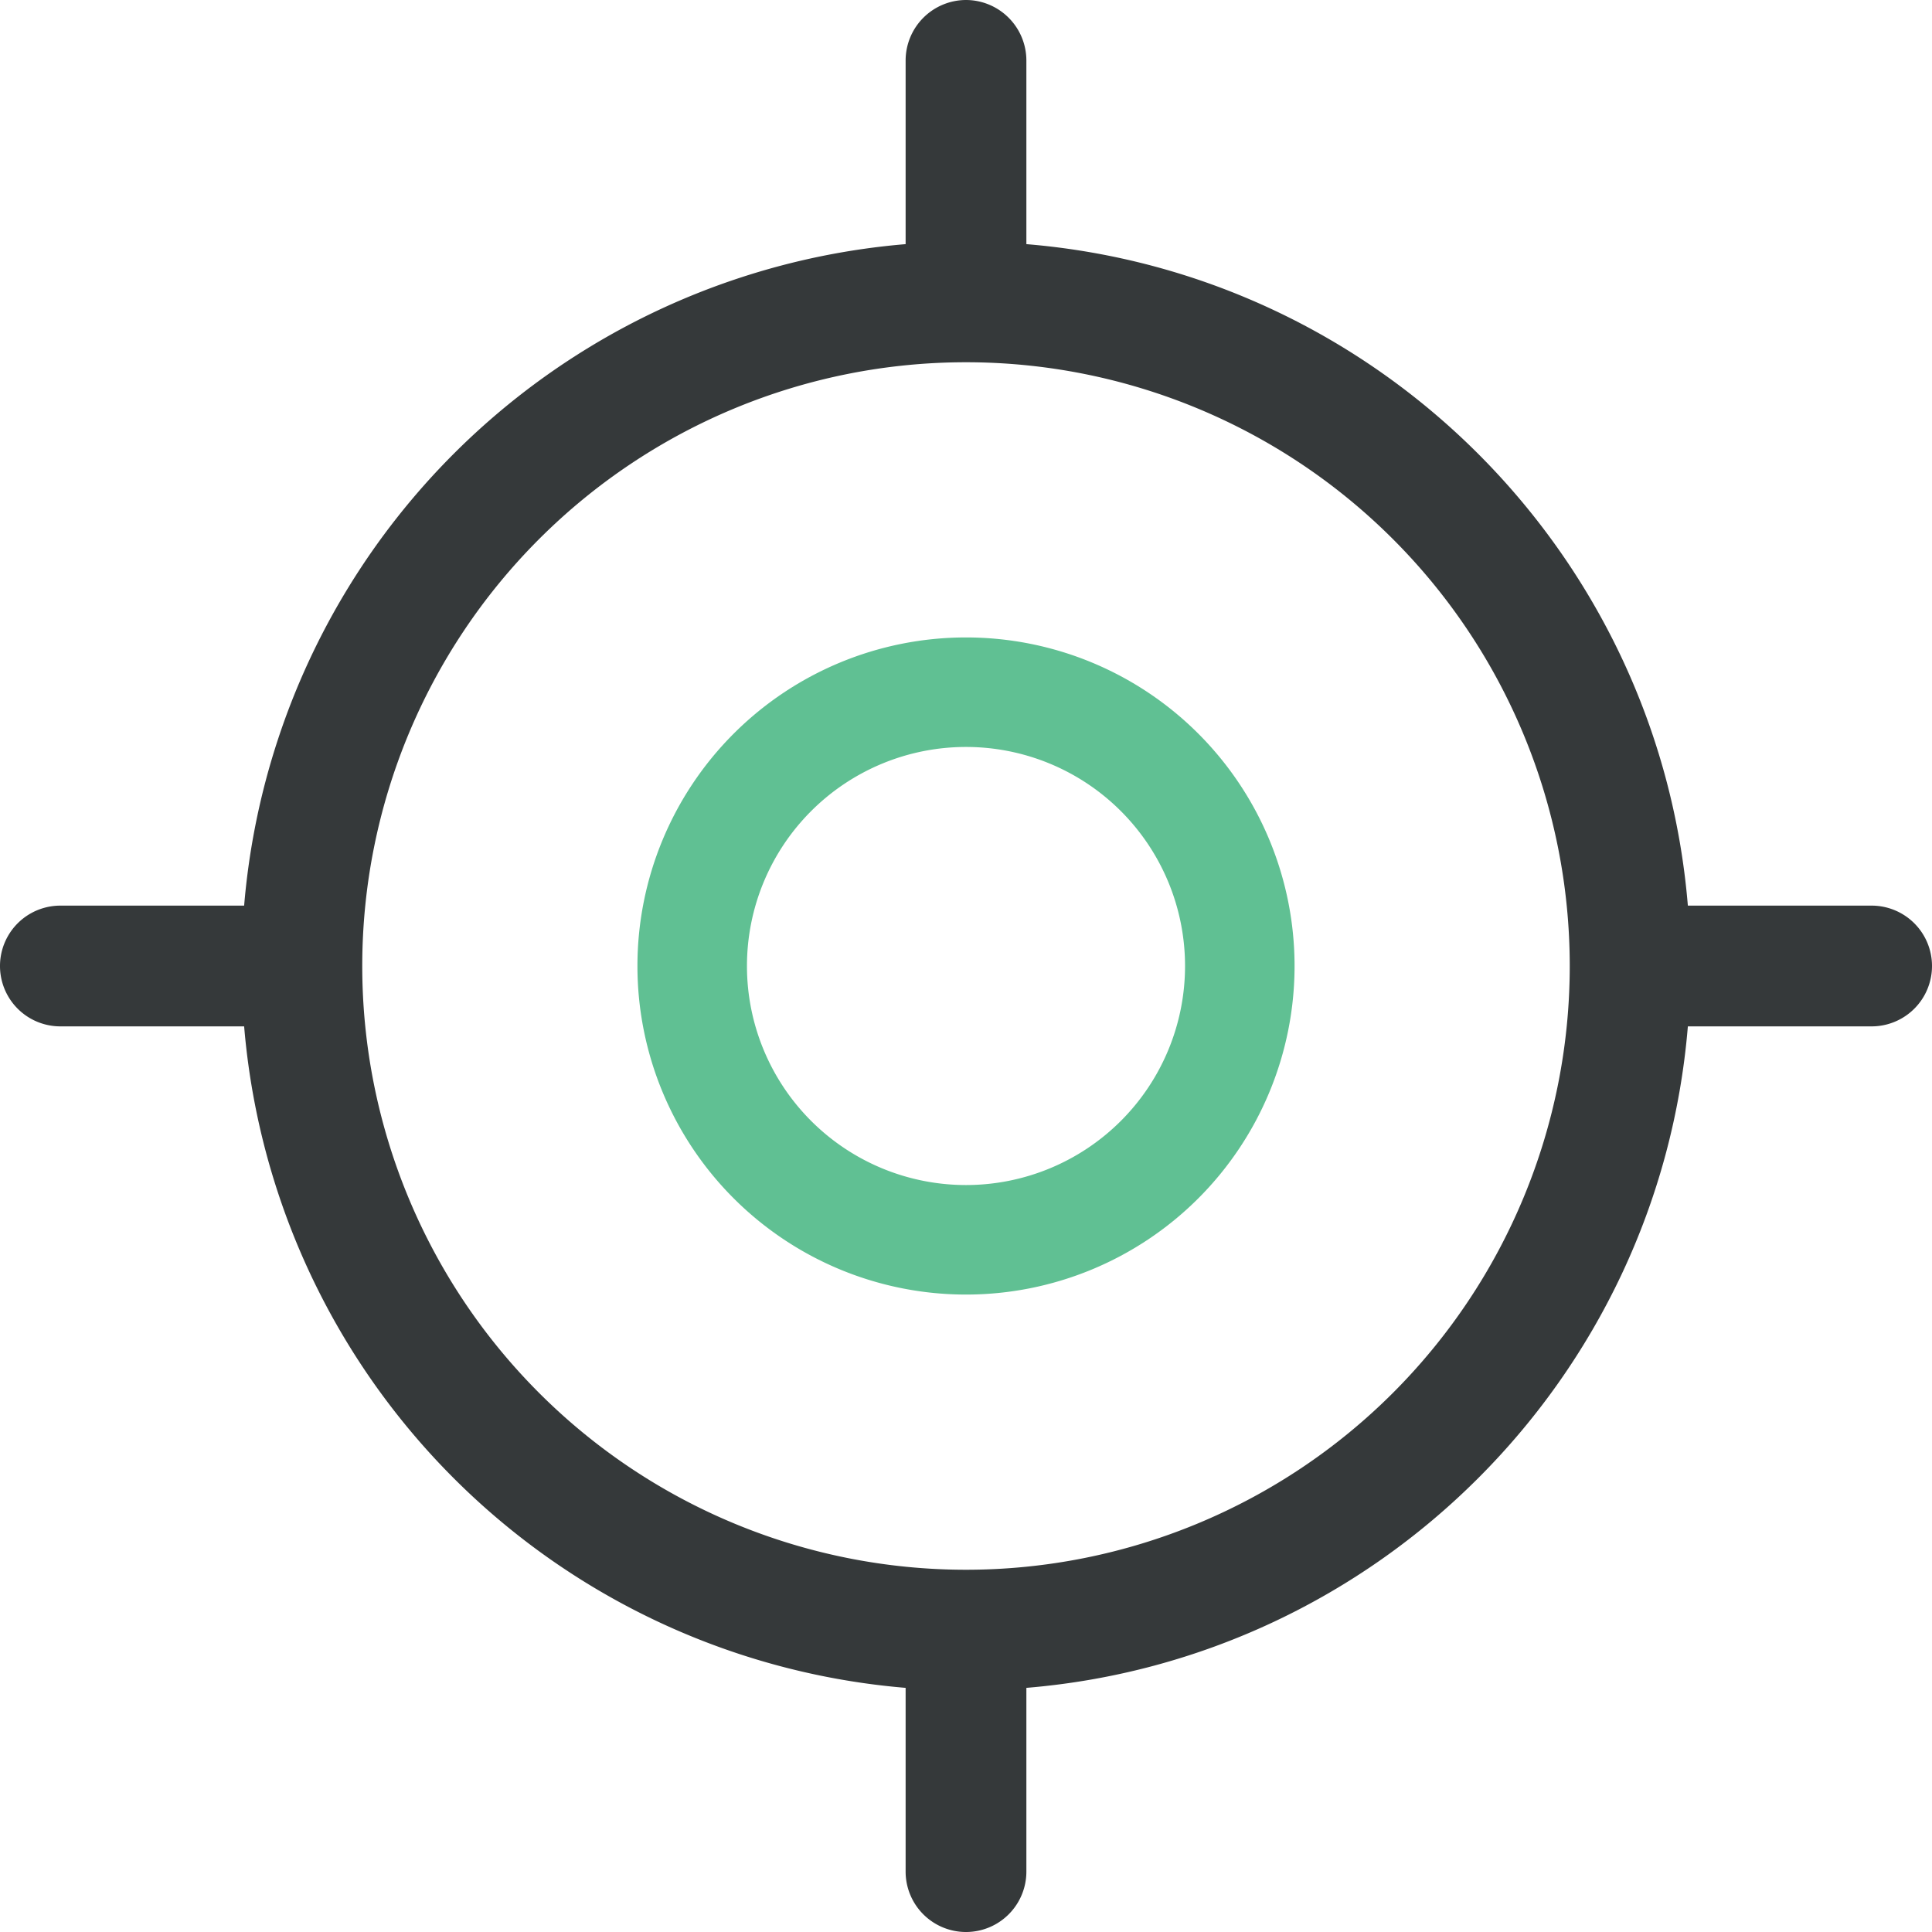 <svg xmlns="http://www.w3.org/2000/svg" xmlns:xlink="http://www.w3.org/1999/xlink" width="512" height="512" viewBox="0 0 512 512"><defs><clipPath id="clip-Detection_anomalie"><rect width="512" height="512"></rect></clipPath></defs><g id="Detection_anomalie" clip-path="url(#clip-Detection_anomalie)"><g id="Groupe_26" data-name="Groupe 26" transform="translate(-2.807 -32.307)"><path id="location-crosshairs-light" d="M256,0a16.047,16.047,0,0,1,16,16V64.7c93.3,7.7,167.6,82.1,175.3,175.3H496a16,16,0,0,1,0,32H447.3c-7.7,93.3-82.1,167.6-175.3,175.3V496a16,16,0,0,1-32,0V447.3A191.931,191.931,0,0,1,64.7,272H16a16,16,0,1,1,0-32H64.7A191.931,191.931,0,0,1,240,64.7V16A16.047,16.047,0,0,1,256,0ZM96,256A160,160,0,1,0,256,96,160,160,0,0,0,96,256Z" transform="translate(2.807 32.307)" fill="#35393a"></path><path id="location-crosshairs-light-2" data-name="location-crosshairs-light" d="M305.121,247.072a58.048,58.048,0,1,0-58.048,58.048A58.048,58.048,0,0,0,305.121,247.072Zm-145.121,0a87.072,87.072,0,1,1,87.072,87.072A87.072,87.072,0,0,1,160,247.072Z" transform="translate(11.735 41.235)" fill="#60c093"></path></g></g></svg>